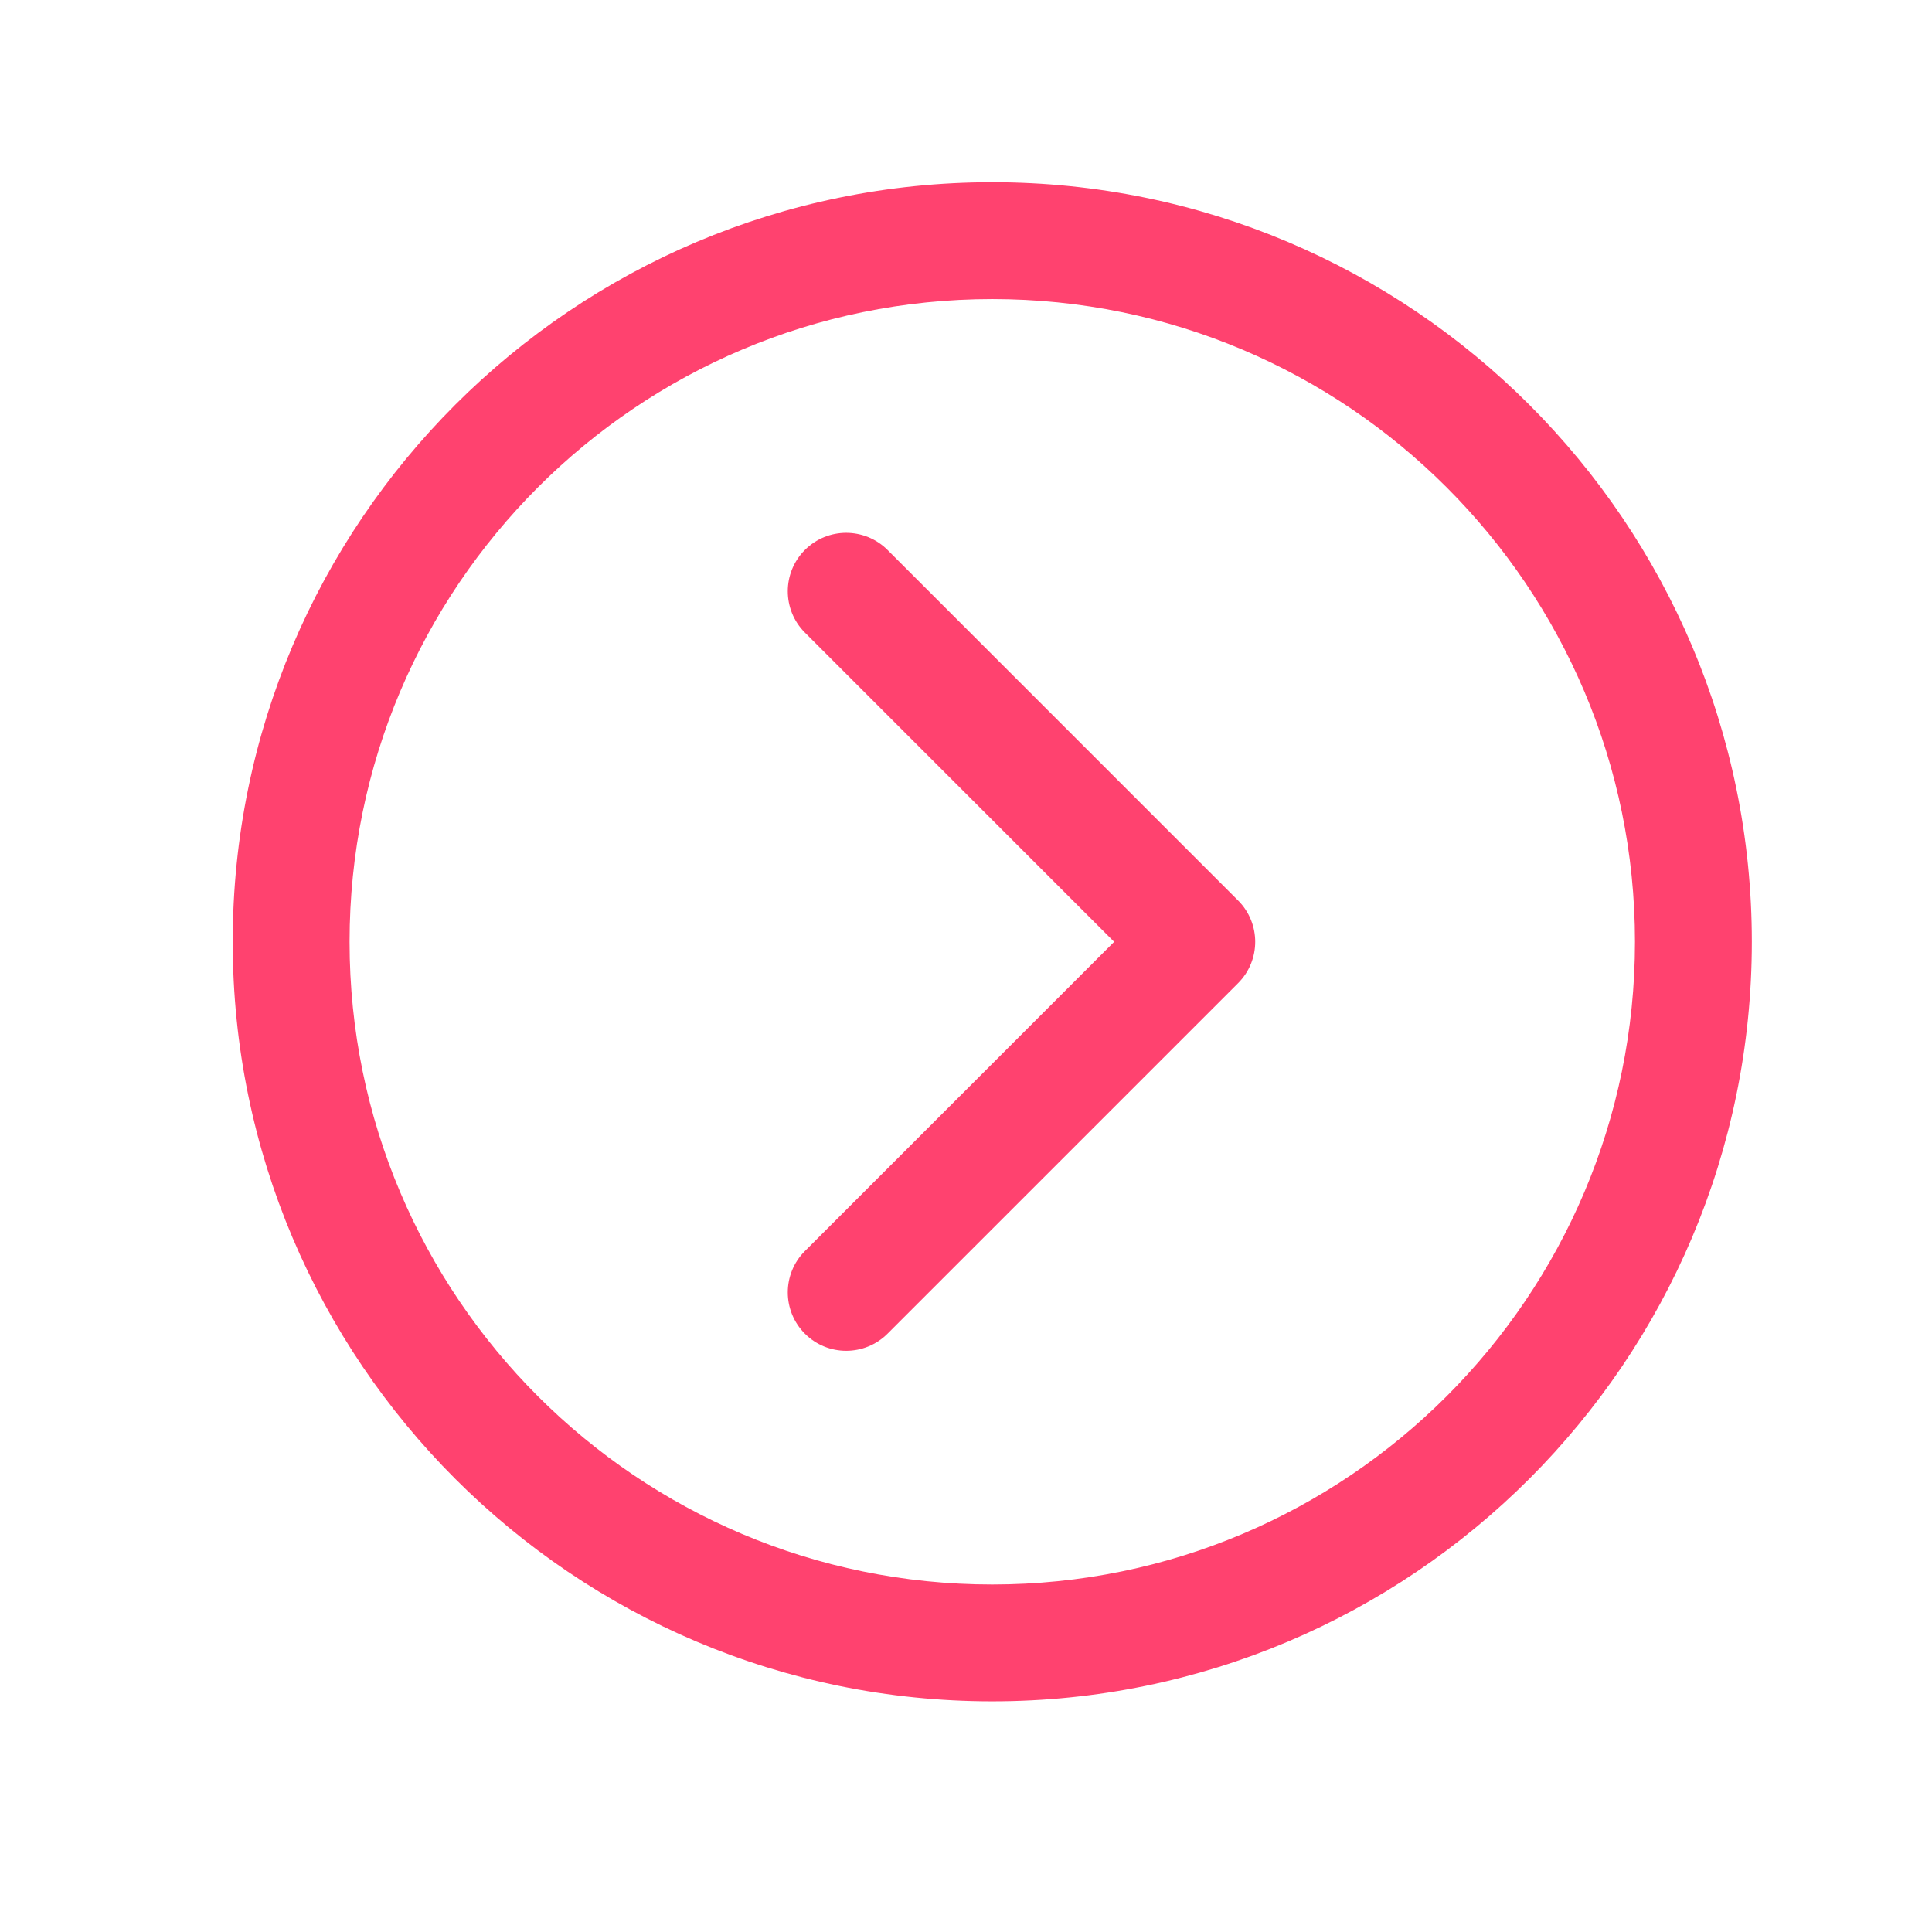 <?xml version="1.0" encoding="UTF-8"?> <svg xmlns="http://www.w3.org/2000/svg" width="31" height="31" viewBox="0 0 31 31" fill="none"><path fill-rule="evenodd" clip-rule="evenodd" d="M3.734 15.112C3.734 8.383 9.193 2.924 15.921 2.924C22.65 2.924 28.109 8.383 28.109 15.112C28.109 21.84 22.65 27.299 15.921 27.299C9.193 27.299 3.734 21.84 3.734 15.112ZM15.921 4.799C10.228 4.799 5.609 9.419 5.609 15.112C5.609 20.805 10.228 25.424 15.921 25.424C21.615 25.424 26.234 20.805 26.234 15.112C26.234 9.419 21.615 4.799 15.921 4.799Z" fill="#FF426F"></path><path fill-rule="evenodd" clip-rule="evenodd" d="M12.915 8.824C13.281 8.458 13.874 8.458 14.241 8.824L19.866 14.449C20.232 14.815 20.232 15.409 19.866 15.775L14.241 21.4C13.874 21.766 13.281 21.766 12.915 21.4C12.549 21.034 12.549 20.44 12.915 20.074L17.877 15.112L12.915 10.15C12.549 9.784 12.549 9.19 12.915 8.824Z" fill="#FF426F"></path></svg> 